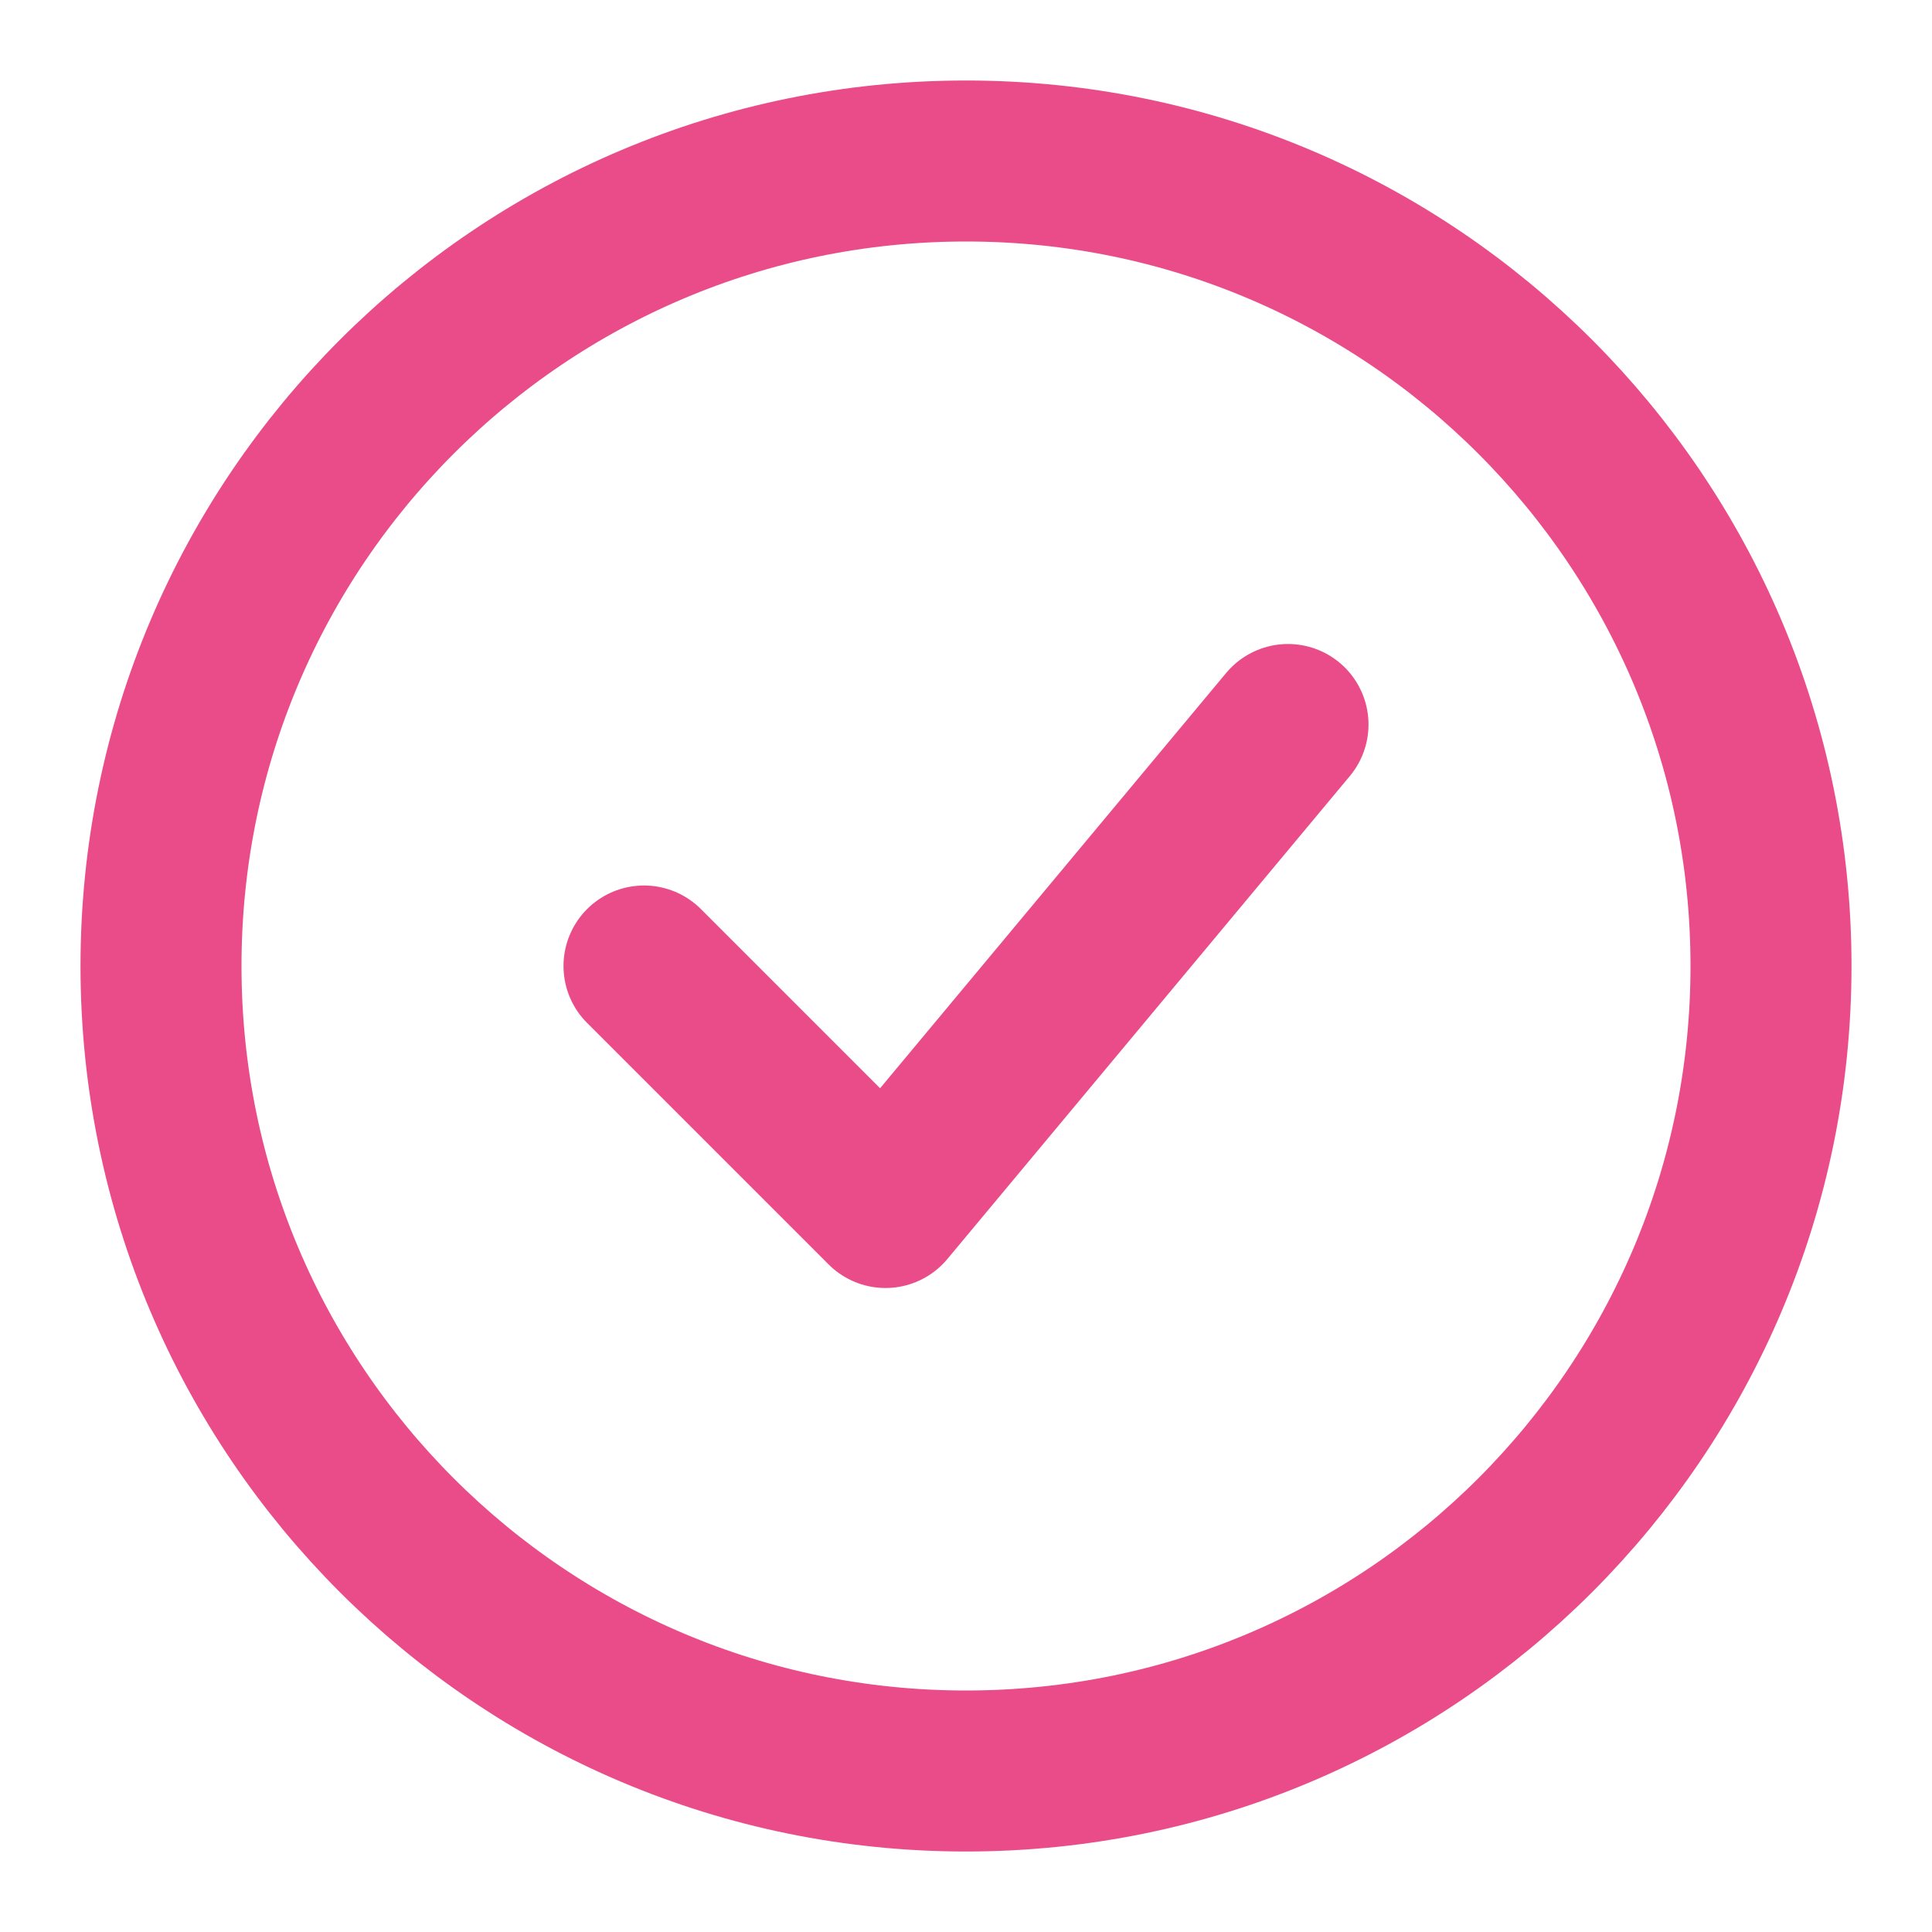 <svg width="48" height="48" viewBox="0 0 24 24" fill="none" xmlns="http://www.w3.org/2000/svg">
  <path d="M12 22C17.523 22 22 17.523 22 12C22 6.477 17.523 2 12 2C6.477 2 2 6.477 2 12C2 17.523 6.477 22 12 22Z" stroke="#ea4c89" stroke-width="2" stroke-linecap="round" stroke-linejoin="round"/>
  <path d="M8 12L11 15L16 9" stroke="#ea4c89" stroke-width="2" stroke-linecap="round" stroke-linejoin="round"/>
</svg>
